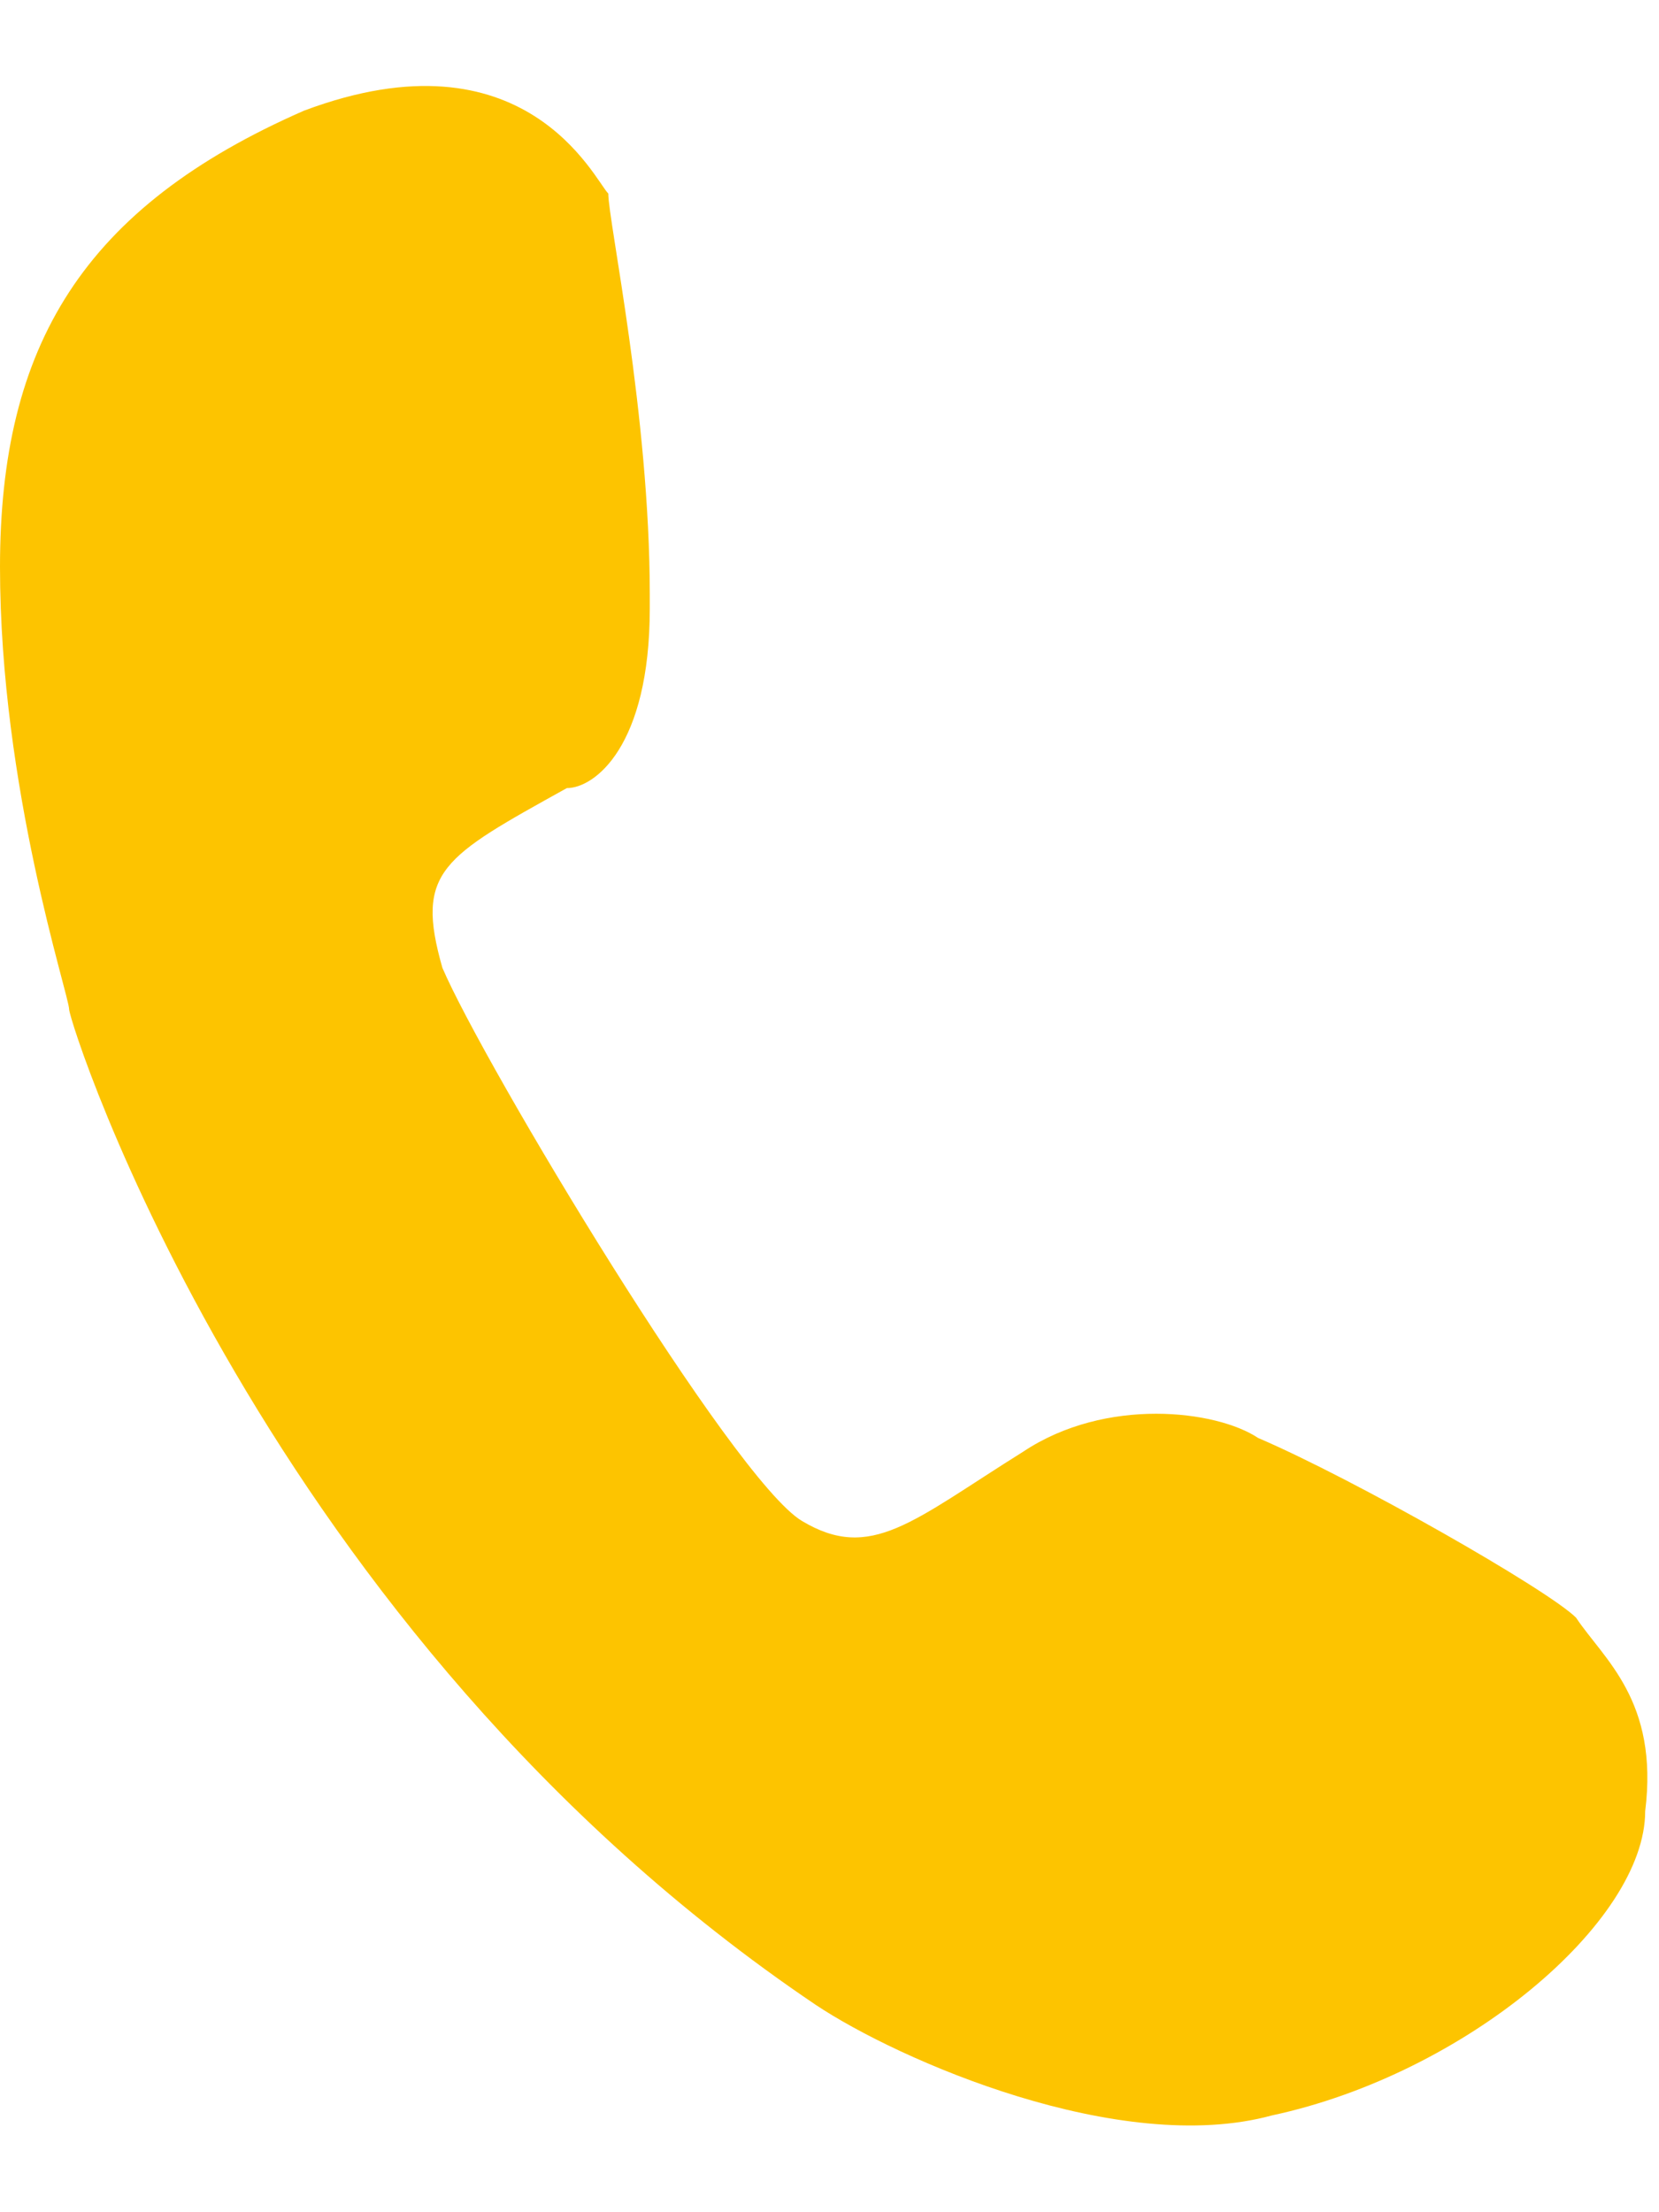<?xml version="1.0" encoding="UTF-8"?>
<svg id="Calque_1" xmlns="http://www.w3.org/2000/svg" version="1.1" viewBox="0 0 12 16">
  <!-- Generator: Adobe Illustrator 29.7.1, SVG Export Plug-In . SVG Version: 2.1.1 Build 8)  -->
  <defs>
    <style>
      .st0 {
        fill: #fdc400;
      }
    </style>
  </defs>
  <path class="st0" d="M4.7,4.4c0,1-.4,1.3-.6,1.3-.9.5-1.1.6-.9,1.3.3.7,2.1,3.7,2.6,4s.8,0,1.6-.5c.6-.4,1.4-.3,1.7-.1.7.3,2.1,1.1,2.3,1.3.2.3.6.6.5,1.4,0,.8-1.3,1.9-2.7,2.2-1.1.3-2.7-.4-3.3-.8C1.9,11.8.5,7.4.5,7.3S0,5.7,0,4.1.6,1.5,2.2.8c1.6-.6,2.1.5,2.2.6,0,.2.3,1.6.3,2.9h0Z"/>
</svg>